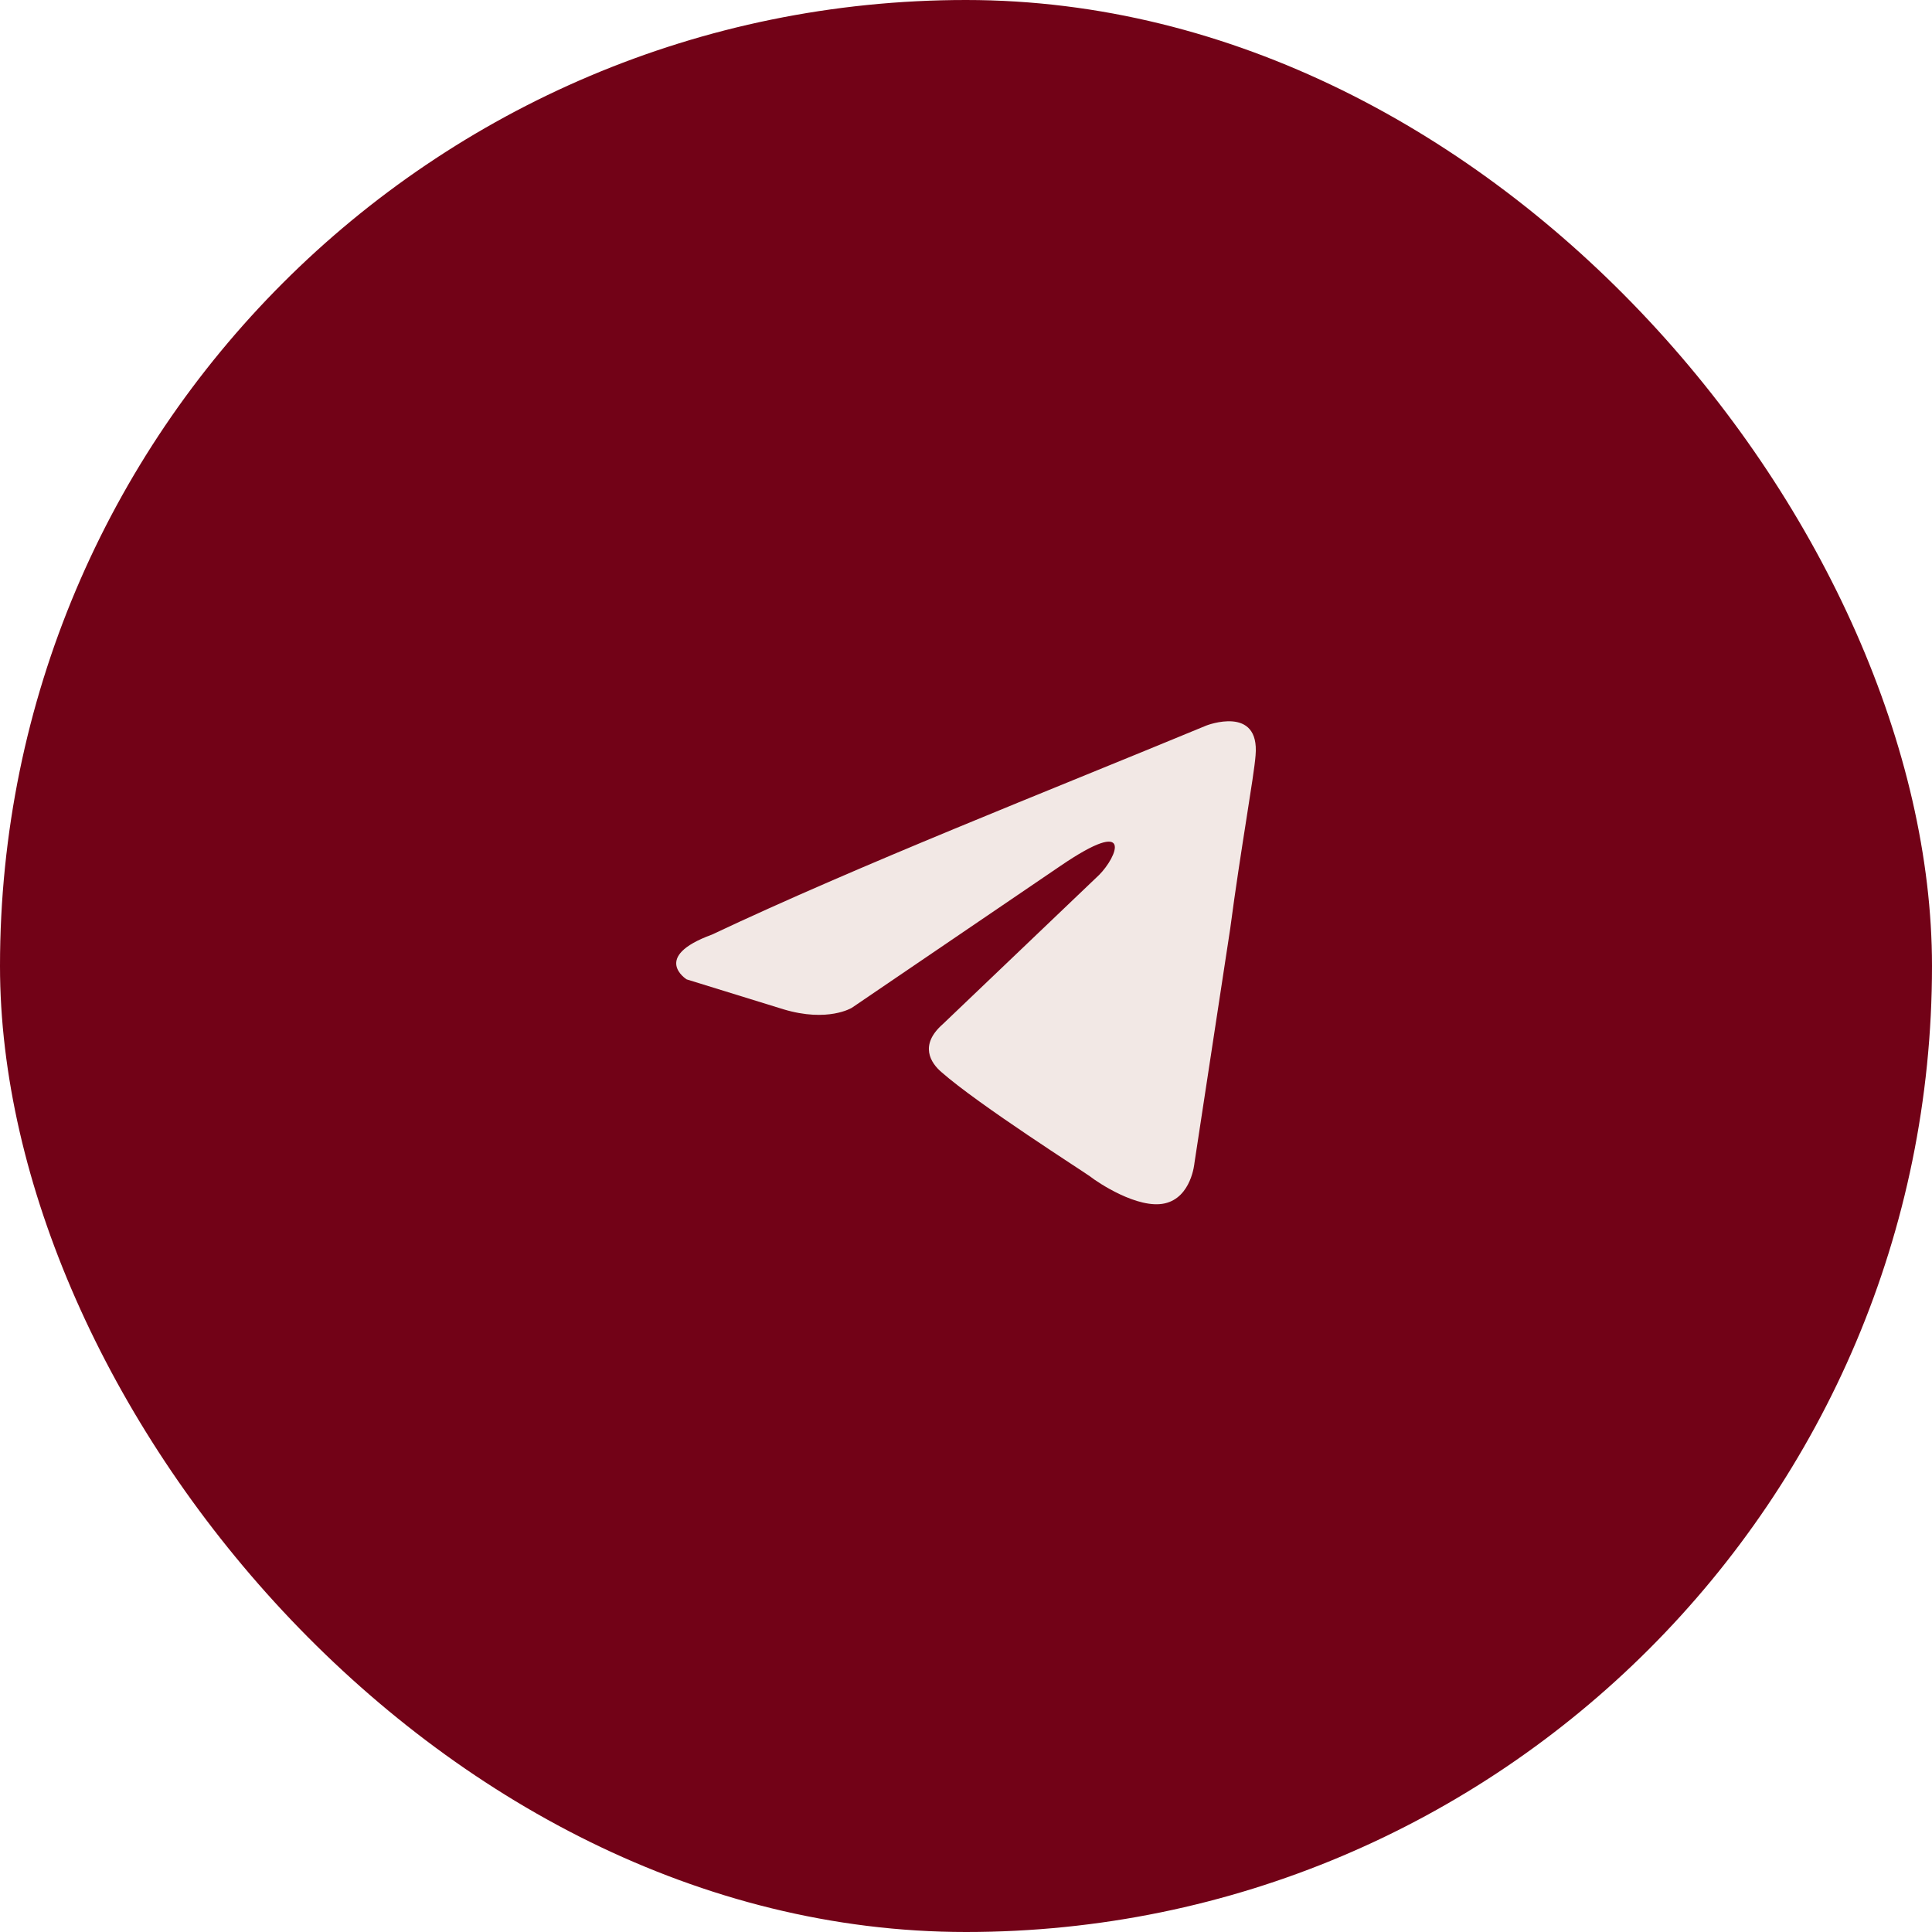 <?xml version="1.0" encoding="UTF-8"?> <svg xmlns="http://www.w3.org/2000/svg" width="25" height="25" viewBox="0 0 25 25" fill="none"><rect width="25" height="25" rx="12.5" fill="#720217"></rect><path d="M15.611 9.388C15.611 9.388 16.304 9.118 16.247 9.775C16.227 10.045 16.054 10.992 15.919 12.016L15.456 15.05C15.456 15.05 15.418 15.495 15.071 15.572C14.724 15.649 14.204 15.301 14.107 15.224C14.03 15.166 12.662 14.296 12.18 13.871C12.045 13.755 11.891 13.524 12.199 13.253L14.223 11.321C14.454 11.089 14.685 10.548 13.722 11.205L11.024 13.04C11.024 13.04 10.715 13.234 10.137 13.06L8.885 12.673C8.885 12.673 8.422 12.383 9.212 12.094C11.139 11.185 13.51 10.258 15.611 9.388Z" fill="#F2E8E5"></path></svg> 